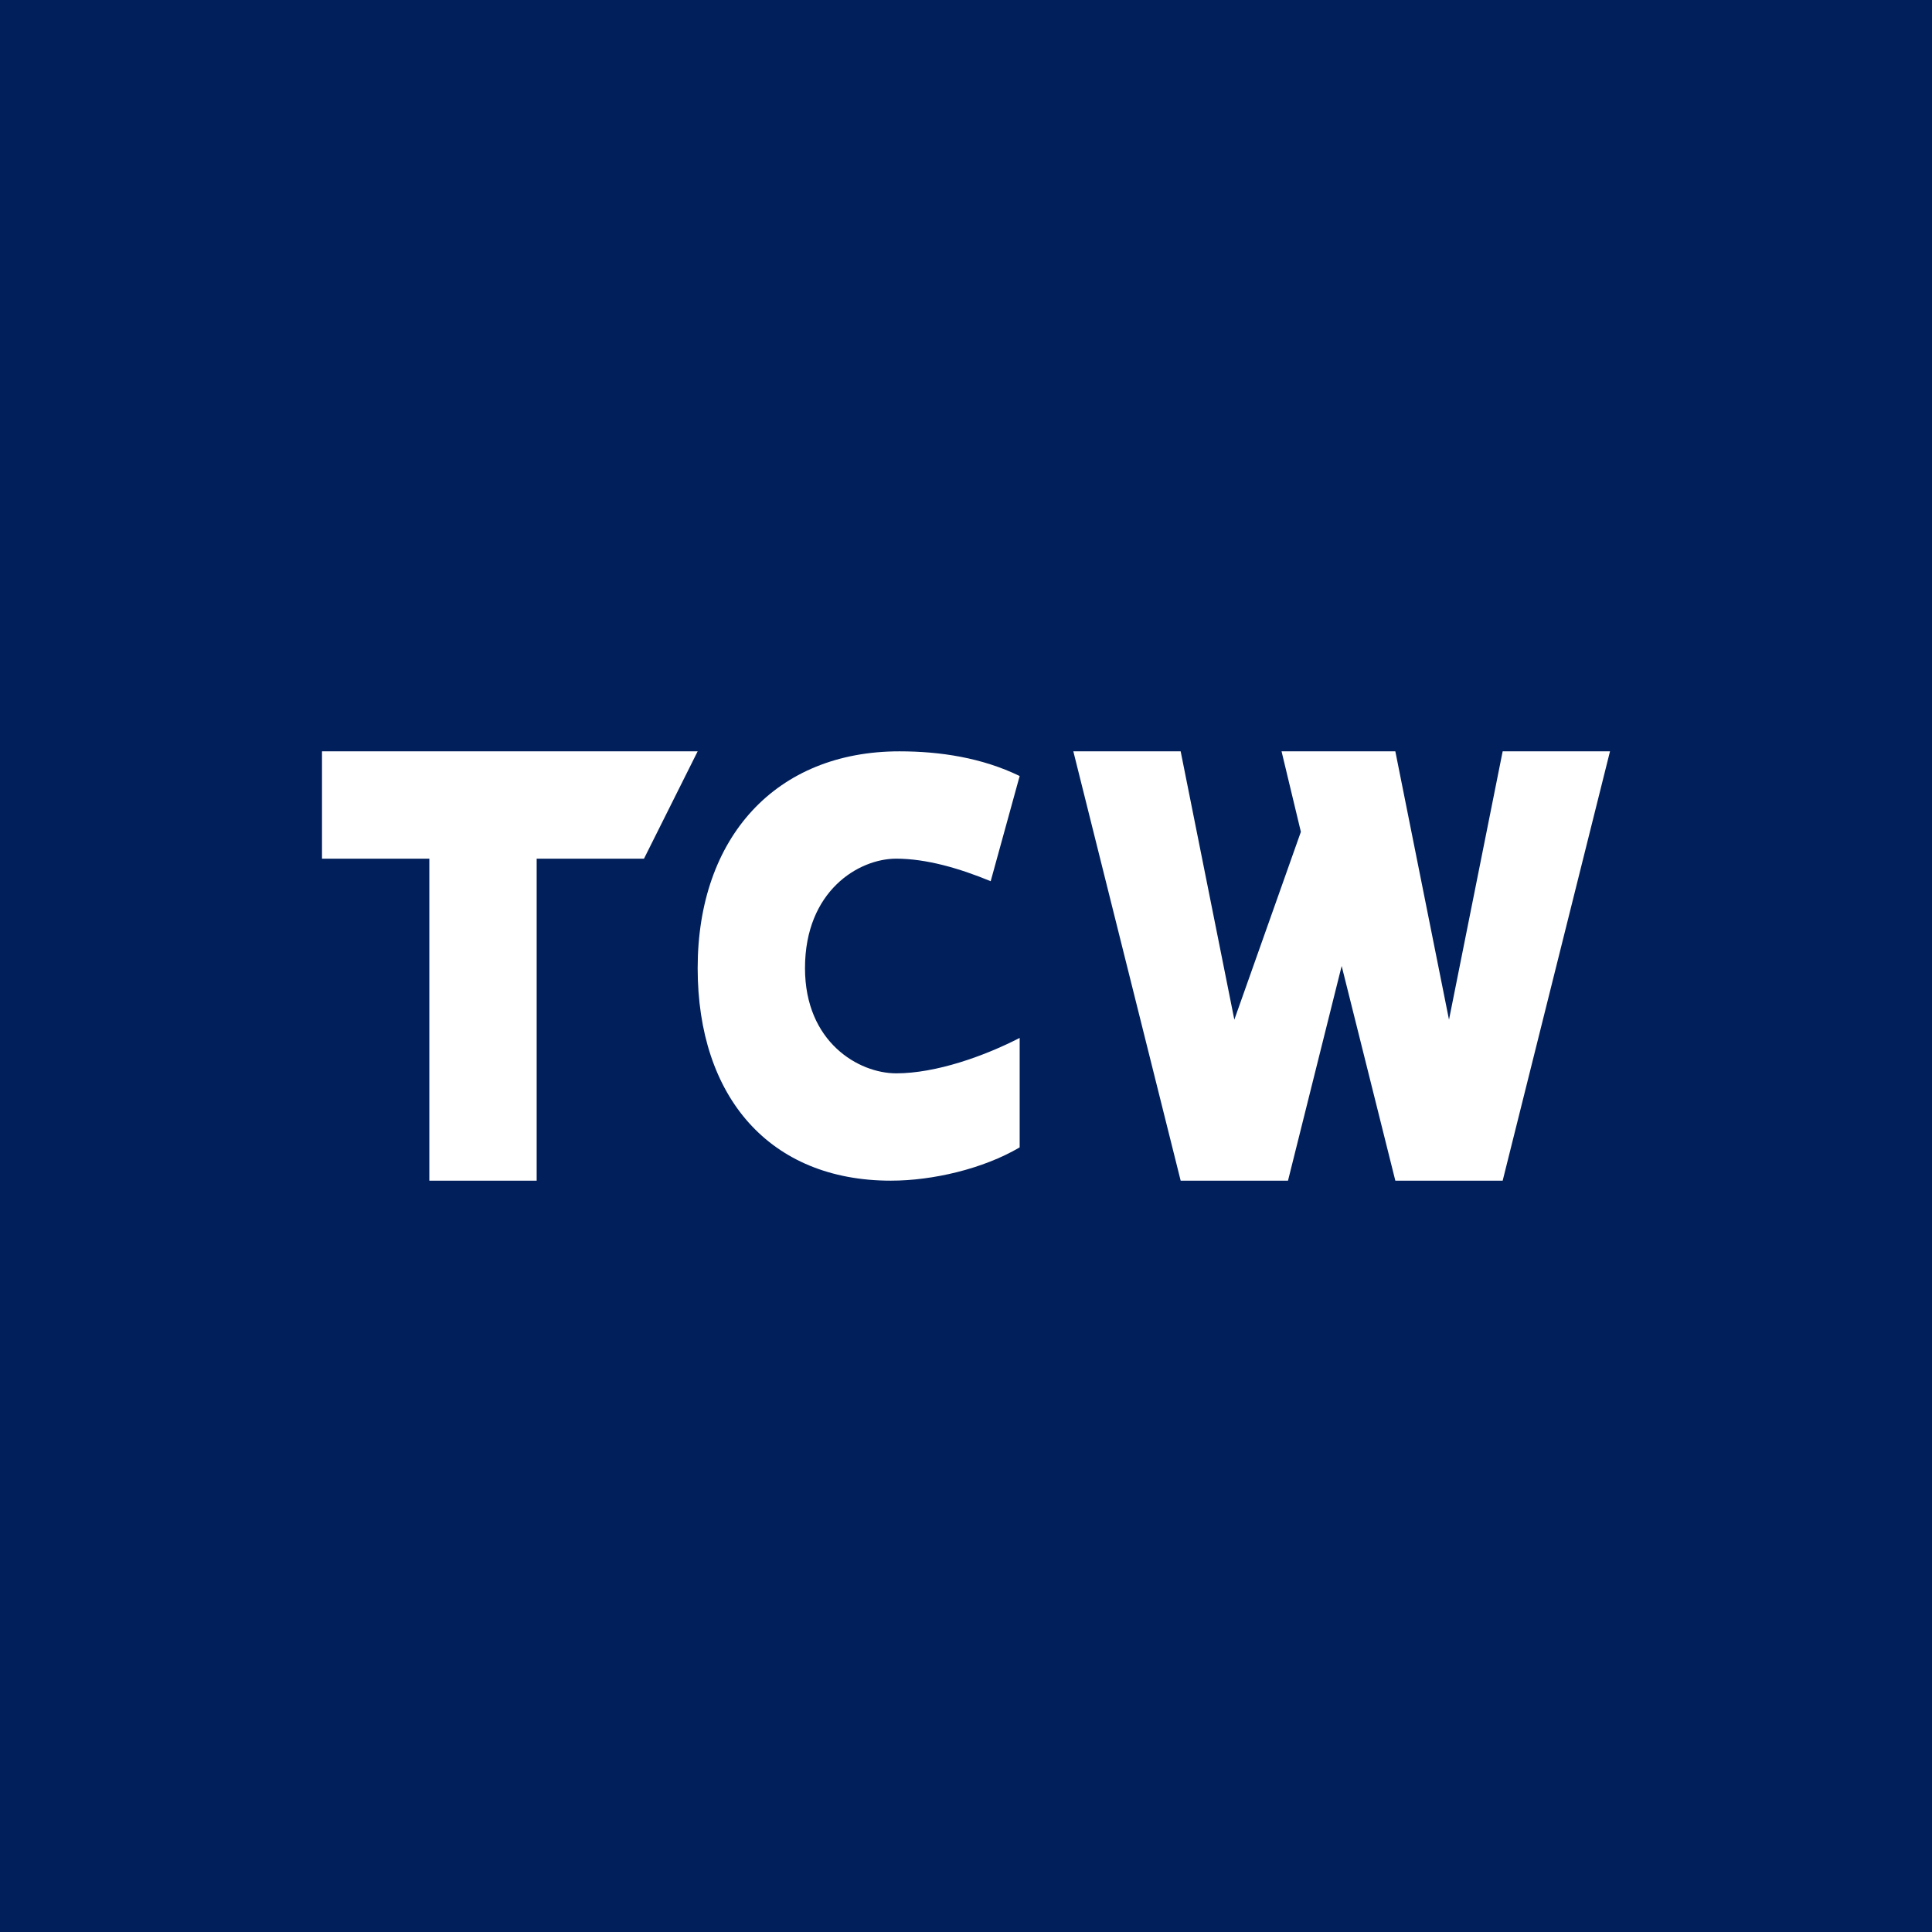 <!-- by TradingView --><svg width="18" height="18" viewBox="0 0 18 18" xmlns="http://www.w3.org/2000/svg"><path fill="#011F5B" d="M0 0h18v18H0z"/><path d="M3 8V7h3.5L6 8H5v3H4V8H3ZM11 7h-1l1 4h1l.5-2 .5 2h1l1-4h-1l-.5 2.5L13 7h-1.06l.18.75-.62 1.75L11 7ZM8.3 11c-1.13 0-1.8-.78-1.8-1.98C6.5 7.8 7.23 7 8.38 7c.38 0 .77.06 1.12.23l-.27.98c-.29-.12-.6-.21-.88-.21-.35 0-.85.3-.85 1.02 0 .69.5.98.85.98.37 0 .82-.16 1.15-.33v1.02c-.34.2-.81.31-1.2.31Z" fill="#fff"/></svg>